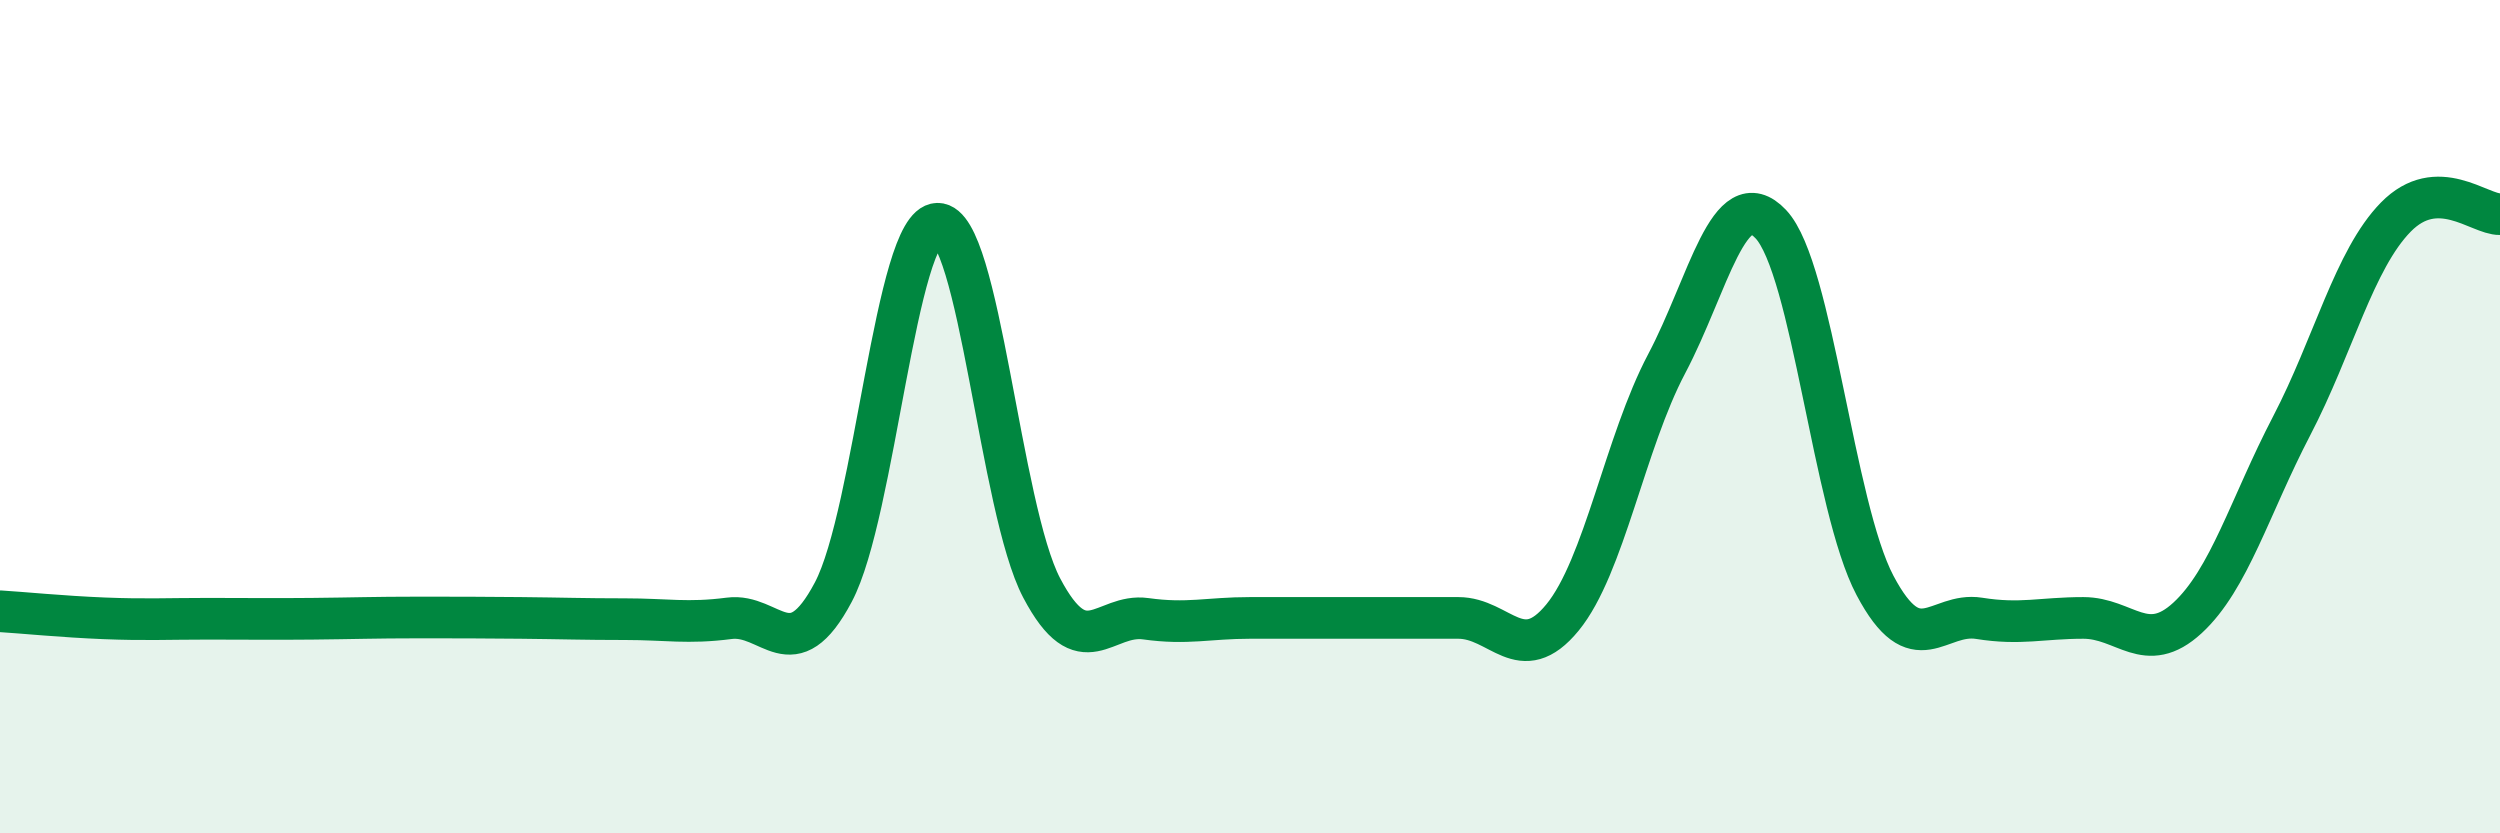 
    <svg width="60" height="20" viewBox="0 0 60 20" xmlns="http://www.w3.org/2000/svg">
      <path
        d="M 0,14.67 C 0.5,14.7 1.5,14.8 2.5,14.84 C 3.5,14.88 4,14.85 5,14.85 C 6,14.85 6.5,14.86 7.5,14.85 C 8.5,14.84 9,14.82 10,14.82 C 11,14.82 11.5,14.82 12.5,14.83 C 13.5,14.84 14,14.86 15,14.86 C 16,14.86 16.5,14.97 17.5,14.84 C 18.5,14.71 19,16.1 20,14.21 C 21,12.32 21.5,5.39 22.5,5.37 C 23.5,5.35 24,12.21 25,14.11 C 26,16.01 26.5,14.71 27.5,14.85 C 28.5,14.99 29,14.83 30,14.83 C 31,14.83 31.5,14.83 32.5,14.83 C 33.5,14.83 34,14.83 35,14.83 C 36,14.83 36.5,16.04 37.5,14.82 C 38.5,13.6 39,10.62 40,8.73 C 41,6.84 41.5,4.32 42.5,5.38 C 43.5,6.44 44,12.16 45,14.05 C 46,15.94 46.5,14.68 47.5,14.84 C 48.5,15 49,14.83 50,14.83 C 51,14.83 51.5,15.75 52.5,14.83 C 53.5,13.91 54,12.14 55,10.22 C 56,8.3 56.5,6.23 57.5,5.21 C 58.5,4.19 59.5,5.15 60,5.14L60 20L0 20Z"
        fill="#008740"
        opacity="0.1"
        stroke-linecap="round"
        stroke-linejoin="round"
      />
      <path
        d="M 0,14.67 C 0.5,14.7 1.5,14.8 2.5,14.84 C 3.5,14.88 4,14.85 5,14.85 C 6,14.85 6.5,14.86 7.5,14.85 C 8.5,14.84 9,14.82 10,14.82 C 11,14.82 11.5,14.82 12.5,14.83 C 13.5,14.84 14,14.86 15,14.86 C 16,14.86 16.5,14.97 17.5,14.84 C 18.5,14.71 19,16.1 20,14.21 C 21,12.32 21.5,5.39 22.5,5.37 C 23.5,5.35 24,12.21 25,14.11 C 26,16.01 26.5,14.71 27.5,14.85 C 28.5,14.99 29,14.83 30,14.83 C 31,14.83 31.5,14.83 32.5,14.83 C 33.5,14.83 34,14.83 35,14.83 C 36,14.83 36.5,16.04 37.5,14.82 C 38.5,13.6 39,10.62 40,8.73 C 41,6.84 41.5,4.32 42.5,5.38 C 43.5,6.44 44,12.16 45,14.05 C 46,15.94 46.5,14.68 47.5,14.84 C 48.5,15 49,14.83 50,14.83 C 51,14.83 51.5,15.75 52.5,14.83 C 53.5,13.91 54,12.14 55,10.22 C 56,8.3 56.5,6.23 57.5,5.21 C 58.5,4.19 59.5,5.15 60,5.14"
        stroke="#008740"
        stroke-width="1"
        fill="none"
        stroke-linecap="round"
        stroke-linejoin="round"
      />
    </svg>
  